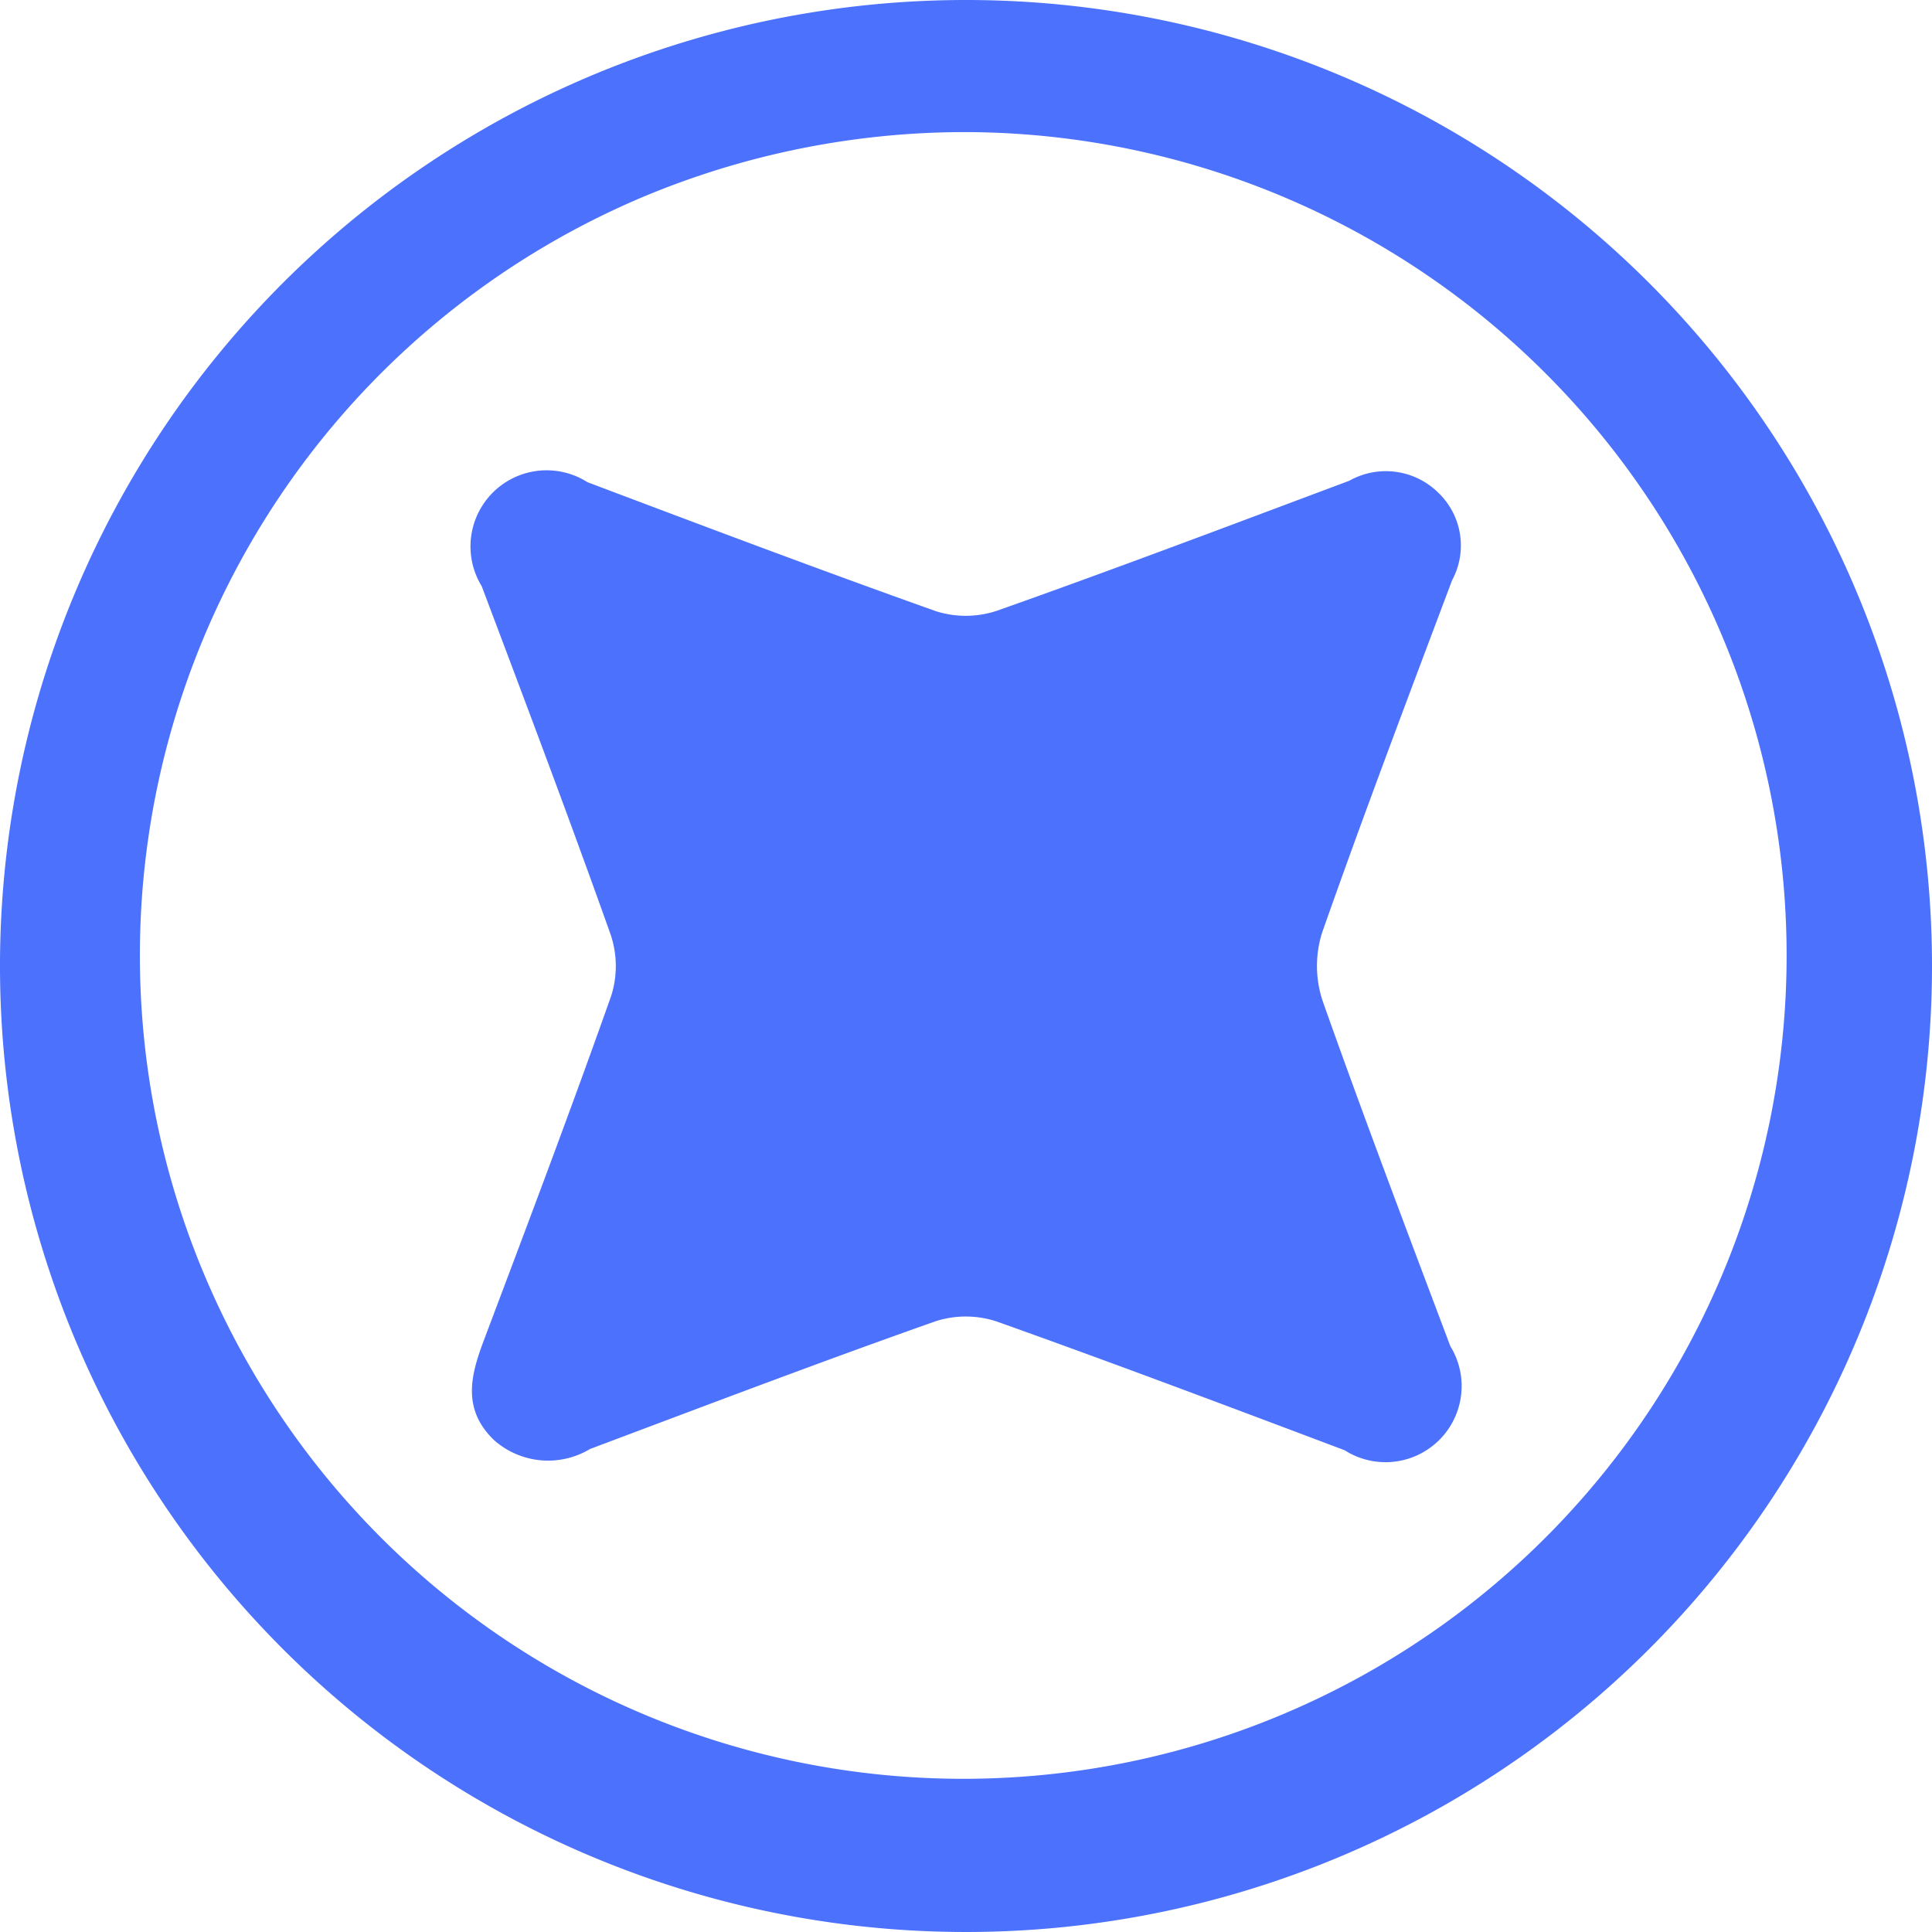 <svg xmlns="http://www.w3.org/2000/svg" xmlns:xlink="http://www.w3.org/1999/xlink" width="52" height="52" viewBox="0 0 52 52">
  <defs>
    <clipPath id="clip-path">
      <rect id="Rectangle_7259" data-name="Rectangle 7259" width="52" height="52" fill="#fff"/>
    </clipPath>
  </defs>
  <g id="bullet-list" clip-path="url(#clip-path)">
    <path id="Path_9011" data-name="Path 9011" d="M26,3.555a22.161,22.161,0,1,1-8.734,1.762A22.452,22.452,0,0,1,26,3.555ZM26,0A26,26,0,1,0,52,26,26,26,0,0,0,26,0Z" fill="#4b71fd"/>
    <path id="Path_9012" data-name="Path 9012" d="M35.6,26.944a2.981,2.981,0,0,1-.017-1.837c1.117-3.18,2.313-6.332,3.5-9.489A1.967,1.967,0,0,0,38.7,13.25a2.008,2.008,0,0,0-2.385-.31c-3.157,1.182-6.31,2.377-9.487,3.5a2.652,2.652,0,0,1-1.642.009c-3.139-1.117-6.256-2.294-9.373-3.47a2.049,2.049,0,0,0-2.847,2.8c1.175,3.118,2.353,6.235,3.469,9.374a2.652,2.652,0,0,1,.017,1.646c-1.1,3.112-2.27,6.2-3.435,9.292-.357.948-.574,1.839.275,2.665A2.192,2.192,0,0,0,15.88,39c3.092-1.161,6.179-2.336,9.291-3.435a2.653,2.653,0,0,1,1.646,0c3.139,1.117,6.255,2.293,9.373,3.468a2.048,2.048,0,0,0,2.846-2.8C37.87,33.136,36.7,30.053,35.6,26.944Z" fill="#4b71fd"/>
  </g>
</svg>

